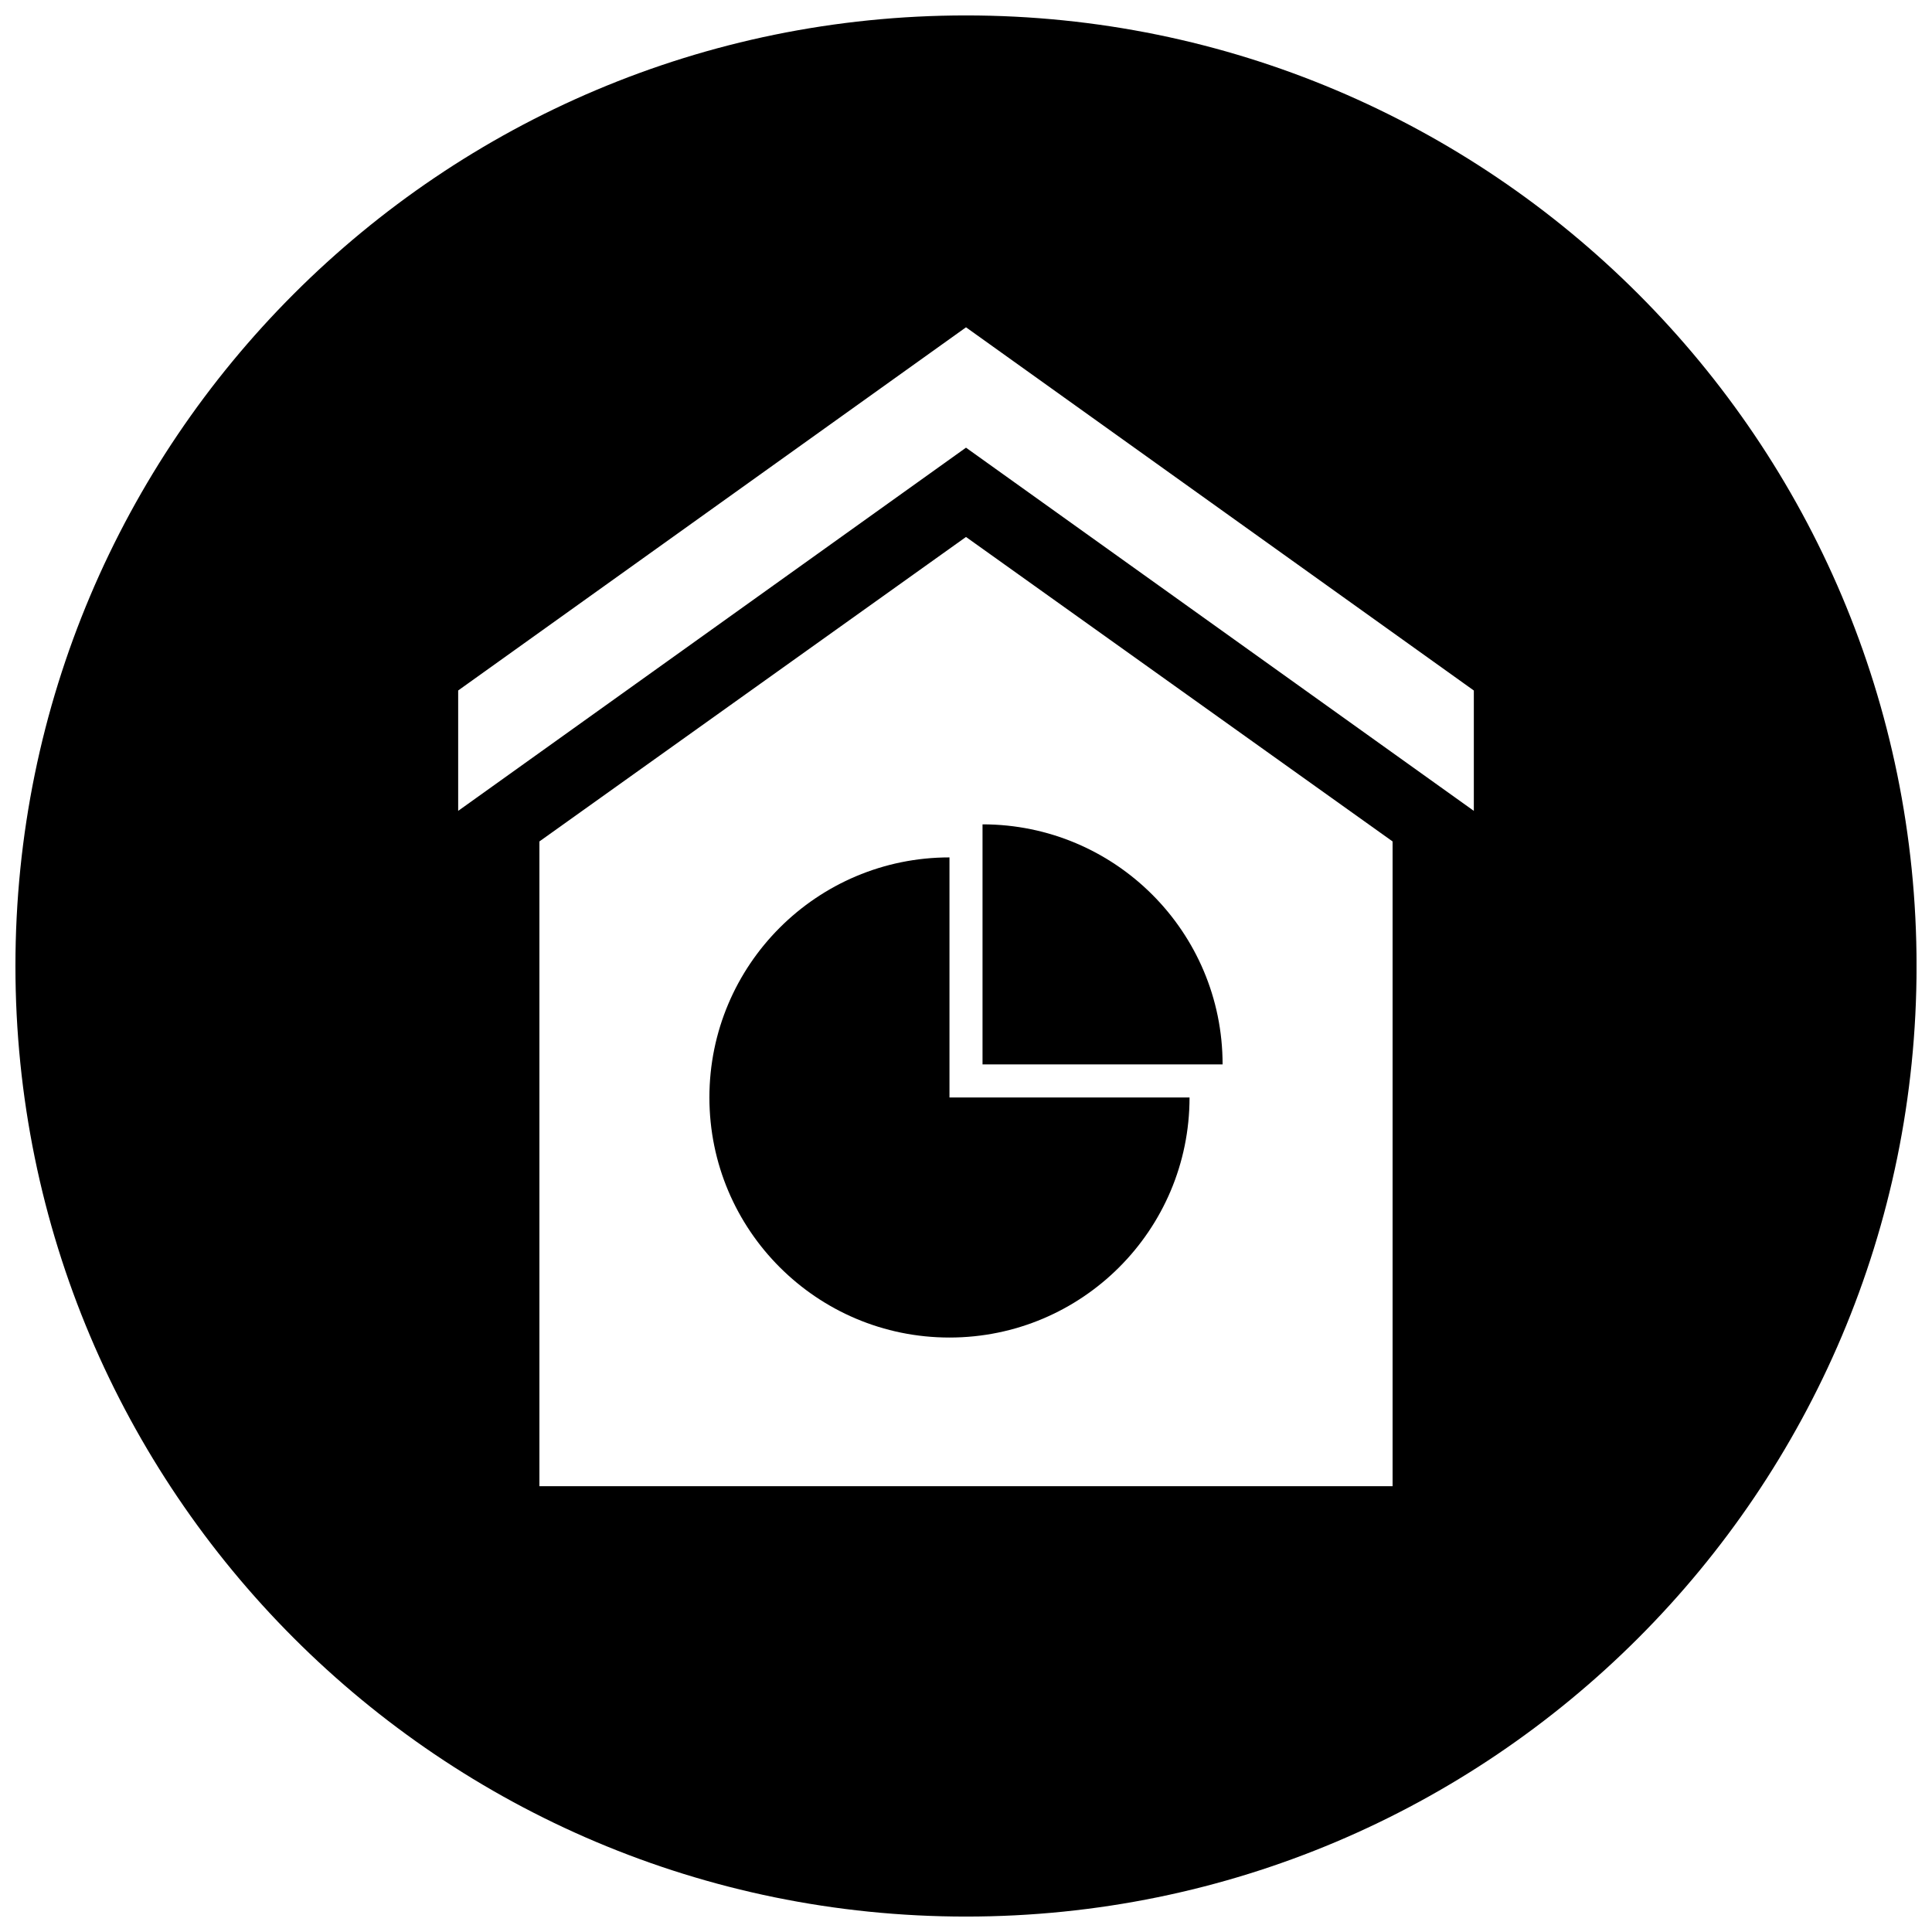 <?xml version="1.0" encoding="UTF-8"?>
<!-- Uploaded to: ICON Repo, www.svgrepo.com, Generator: ICON Repo Mixer Tools -->
<svg width="800px" height="800px" version="1.1" viewBox="144 144 512 512" xmlns="http://www.w3.org/2000/svg">
 <defs>
  <clipPath id="a">
   <path d="m148.09 148.09h503.81v503.81h-503.81z"/>
  </clipPath>
 </defs>
 <g clip-path="url(#a)">
  <path d="m400 148.09c-139.12 0-251.91 112.78-251.91 251.91 0 139.12 112.78 251.91 251.91 251.91 139.12 0 251.91-112.78 251.91-251.91-0.004-139.12-112.79-251.91-251.91-251.91zm113.05 389.77h-226.1v-170.87l113.05-80.688 113.05 80.688zm21.531-178.97-134.58-96.25-134.58 96.25v-31.906l134.58-96.25 134.58 96.258z"/>
 </g>
 <path d="m395.62 371.22c-35.141 0-63.621 28.488-63.621 63.621 0 35.141 28.488 63.621 63.621 63.621 35.133 0 63.621-28.488 63.621-63.621h-63.621z"/>
 <path d="m404.38 362.46v63.621h63.621c0.008-35.133-28.48-63.621-63.621-63.621z"/>
</svg>